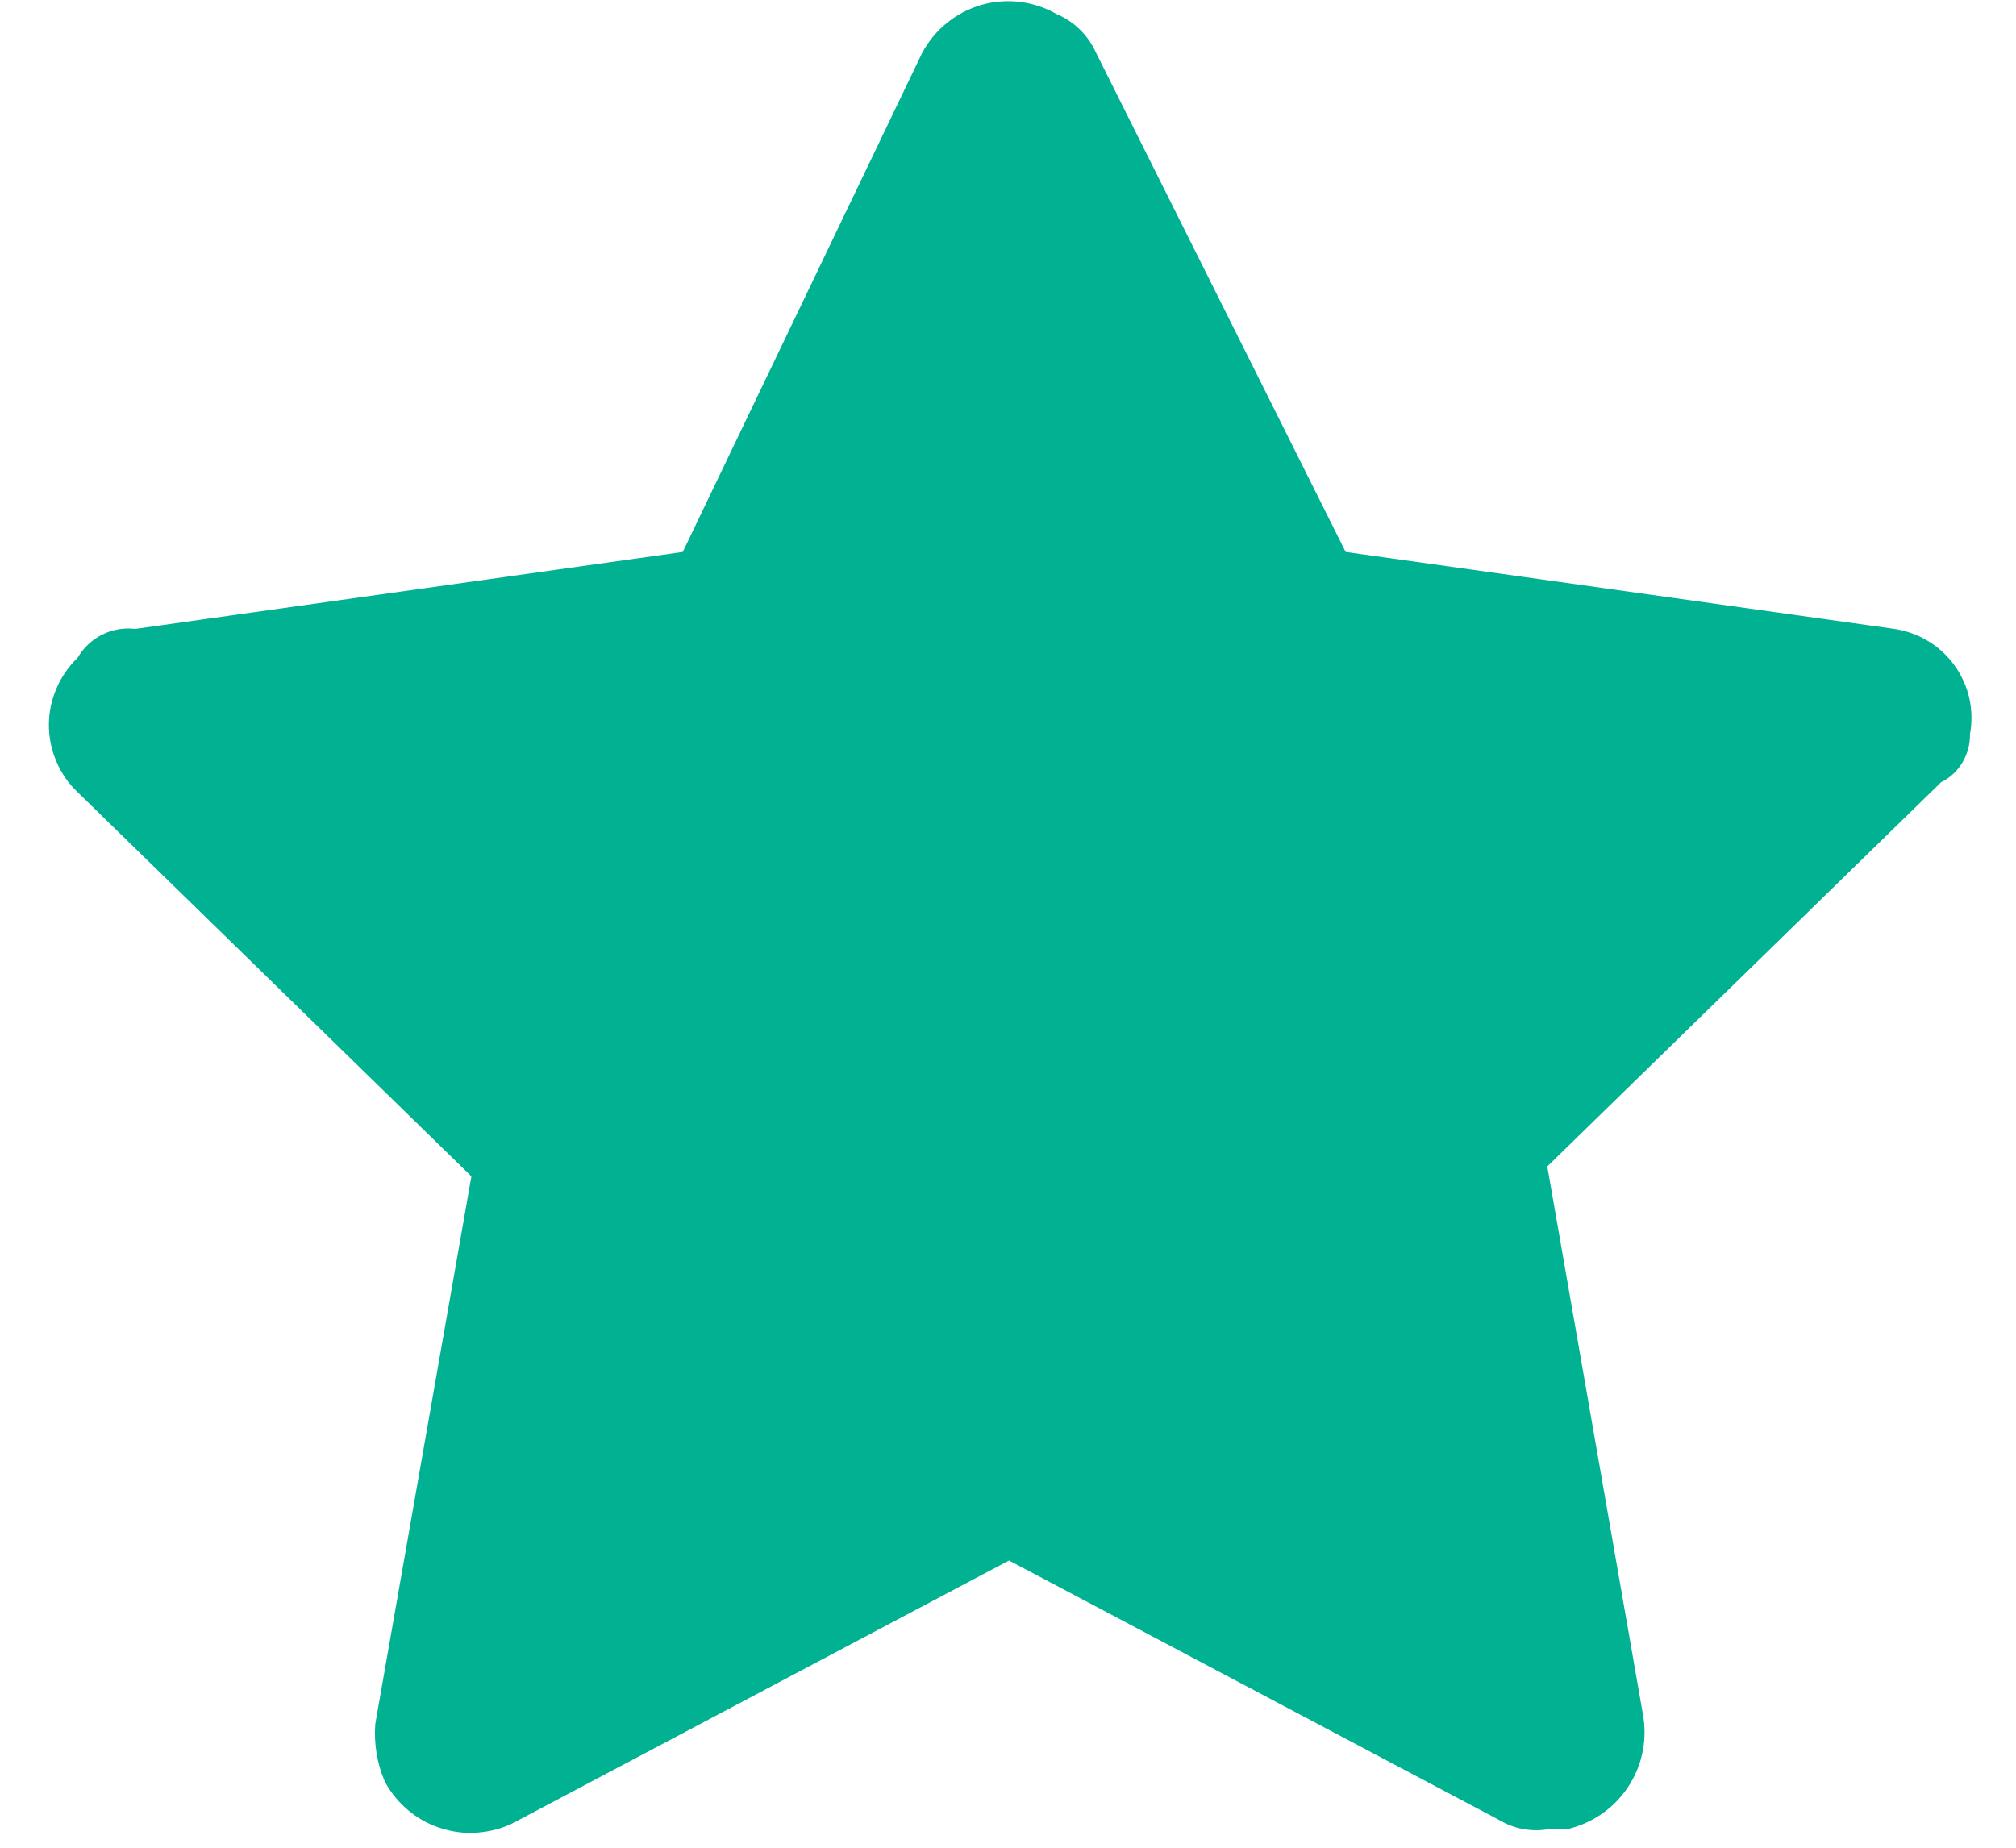 <svg width="12" height="11" viewBox="0 0 12 11" fill="none" xmlns="http://www.w3.org/2000/svg">
<path d="M11.726 4.372C11.739 4.301 11.738 4.227 11.722 4.156C11.706 4.085 11.675 4.018 11.633 3.96C11.59 3.901 11.536 3.851 11.473 3.814C11.411 3.777 11.341 3.753 11.269 3.743L8.01 3.286L6.523 0.312C6.477 0.21 6.394 0.128 6.29 0.084C6.223 0.046 6.149 0.021 6.071 0.011C5.994 0.002 5.916 0.008 5.842 0.029C5.767 0.051 5.697 0.087 5.637 0.136C5.577 0.184 5.527 0.245 5.49 0.313L4.064 3.286L0.805 3.744C0.737 3.736 0.669 3.748 0.608 3.778C0.547 3.809 0.496 3.857 0.462 3.916C0.408 3.968 0.365 4.03 0.336 4.099C0.306 4.168 0.291 4.242 0.291 4.316C0.291 4.391 0.306 4.465 0.336 4.534C0.365 4.603 0.408 4.665 0.462 4.716L2.806 7.003L2.234 10.262C2.225 10.38 2.244 10.497 2.29 10.605C2.327 10.674 2.377 10.734 2.437 10.783C2.497 10.832 2.567 10.868 2.642 10.889C2.716 10.911 2.794 10.917 2.871 10.907C2.949 10.898 3.023 10.873 3.09 10.834L6.006 9.29L8.922 10.834C9.008 10.886 9.109 10.906 9.208 10.891H9.322C9.472 10.858 9.604 10.769 9.689 10.641C9.775 10.513 9.807 10.357 9.779 10.205L9.21 6.944L11.554 4.657C11.607 4.631 11.651 4.59 11.681 4.539C11.711 4.489 11.727 4.431 11.726 4.372Z" fill="#00B192"/>
</svg>
